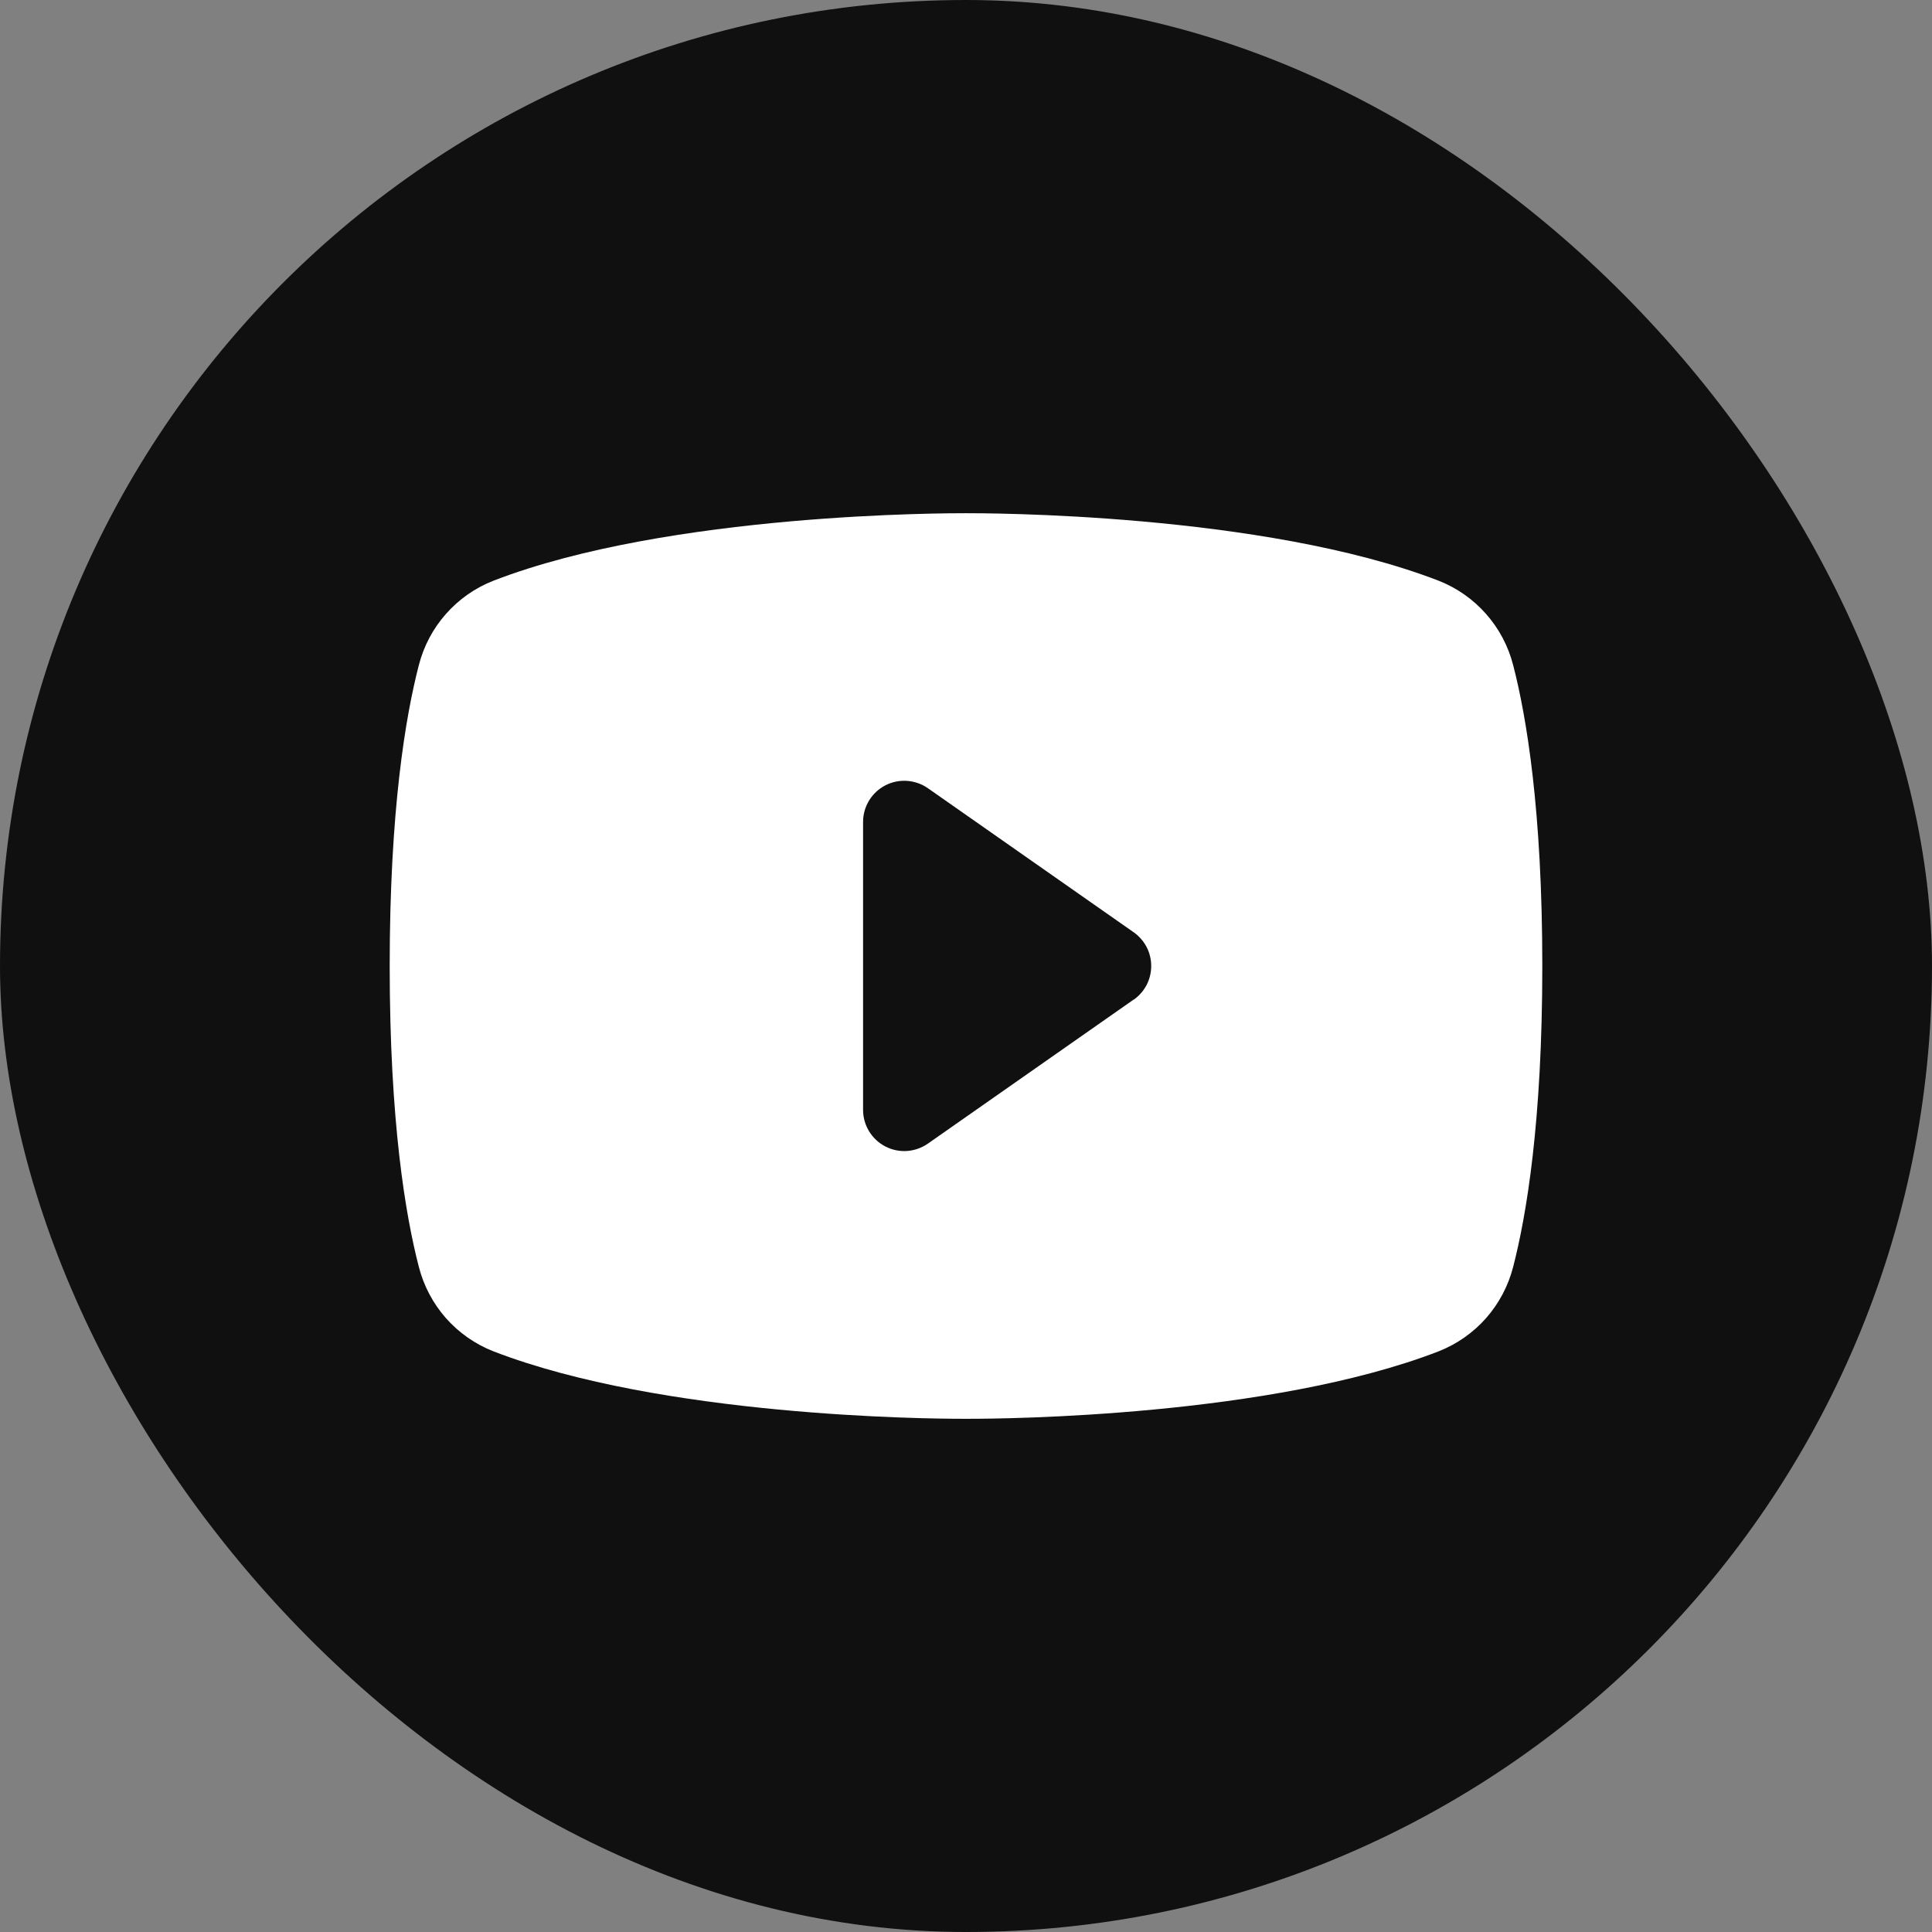 <?xml version="1.0" encoding="UTF-8"?> <svg xmlns="http://www.w3.org/2000/svg" width="44" height="44" viewBox="0 0 44 44" fill="none"><rect x="0" y="0" width="44" height="44" fill="#808080" stroke="none"/><rect width="44" height="44" rx="22" fill="#101010"></rect><path d="M34.461 15.147C34.35 14.715 34.139 14.315 33.843 13.981C33.548 13.647 33.178 13.388 32.763 13.225C28.745 11.673 22.352 11.688 22 11.688C21.648 11.688 15.255 11.673 11.238 13.225C10.822 13.388 10.452 13.647 10.157 13.981C9.861 14.315 9.65 14.715 9.539 15.147C9.236 16.316 8.875 18.454 8.875 22C8.875 25.546 9.236 27.684 9.539 28.853C9.65 29.285 9.861 29.685 10.156 30.02C10.452 30.354 10.822 30.613 11.238 30.776C15.086 32.261 21.109 32.312 21.923 32.312H22.077C22.891 32.312 28.918 32.261 32.763 30.776C33.178 30.613 33.548 30.354 33.844 30.02C34.139 29.685 34.35 29.285 34.461 28.853C34.764 27.681 35.125 25.546 35.125 22C35.125 18.454 34.764 16.316 34.461 15.147ZM25.819 22.764L21.132 26.045C20.991 26.143 20.827 26.201 20.656 26.213C20.485 26.224 20.315 26.189 20.163 26.11C20.011 26.031 19.883 25.912 19.794 25.766C19.704 25.62 19.657 25.453 19.656 25.281V18.719C19.656 18.547 19.703 18.379 19.792 18.233C19.881 18.086 20.009 17.966 20.161 17.887C20.313 17.808 20.484 17.772 20.655 17.784C20.826 17.795 20.991 17.853 21.132 17.951L25.819 21.232C25.942 21.319 26.043 21.434 26.113 21.567C26.182 21.701 26.218 21.849 26.218 22C26.218 22.151 26.182 22.299 26.113 22.433C26.043 22.566 25.942 22.681 25.819 22.768V22.764Z" fill="white"></path></svg> 
